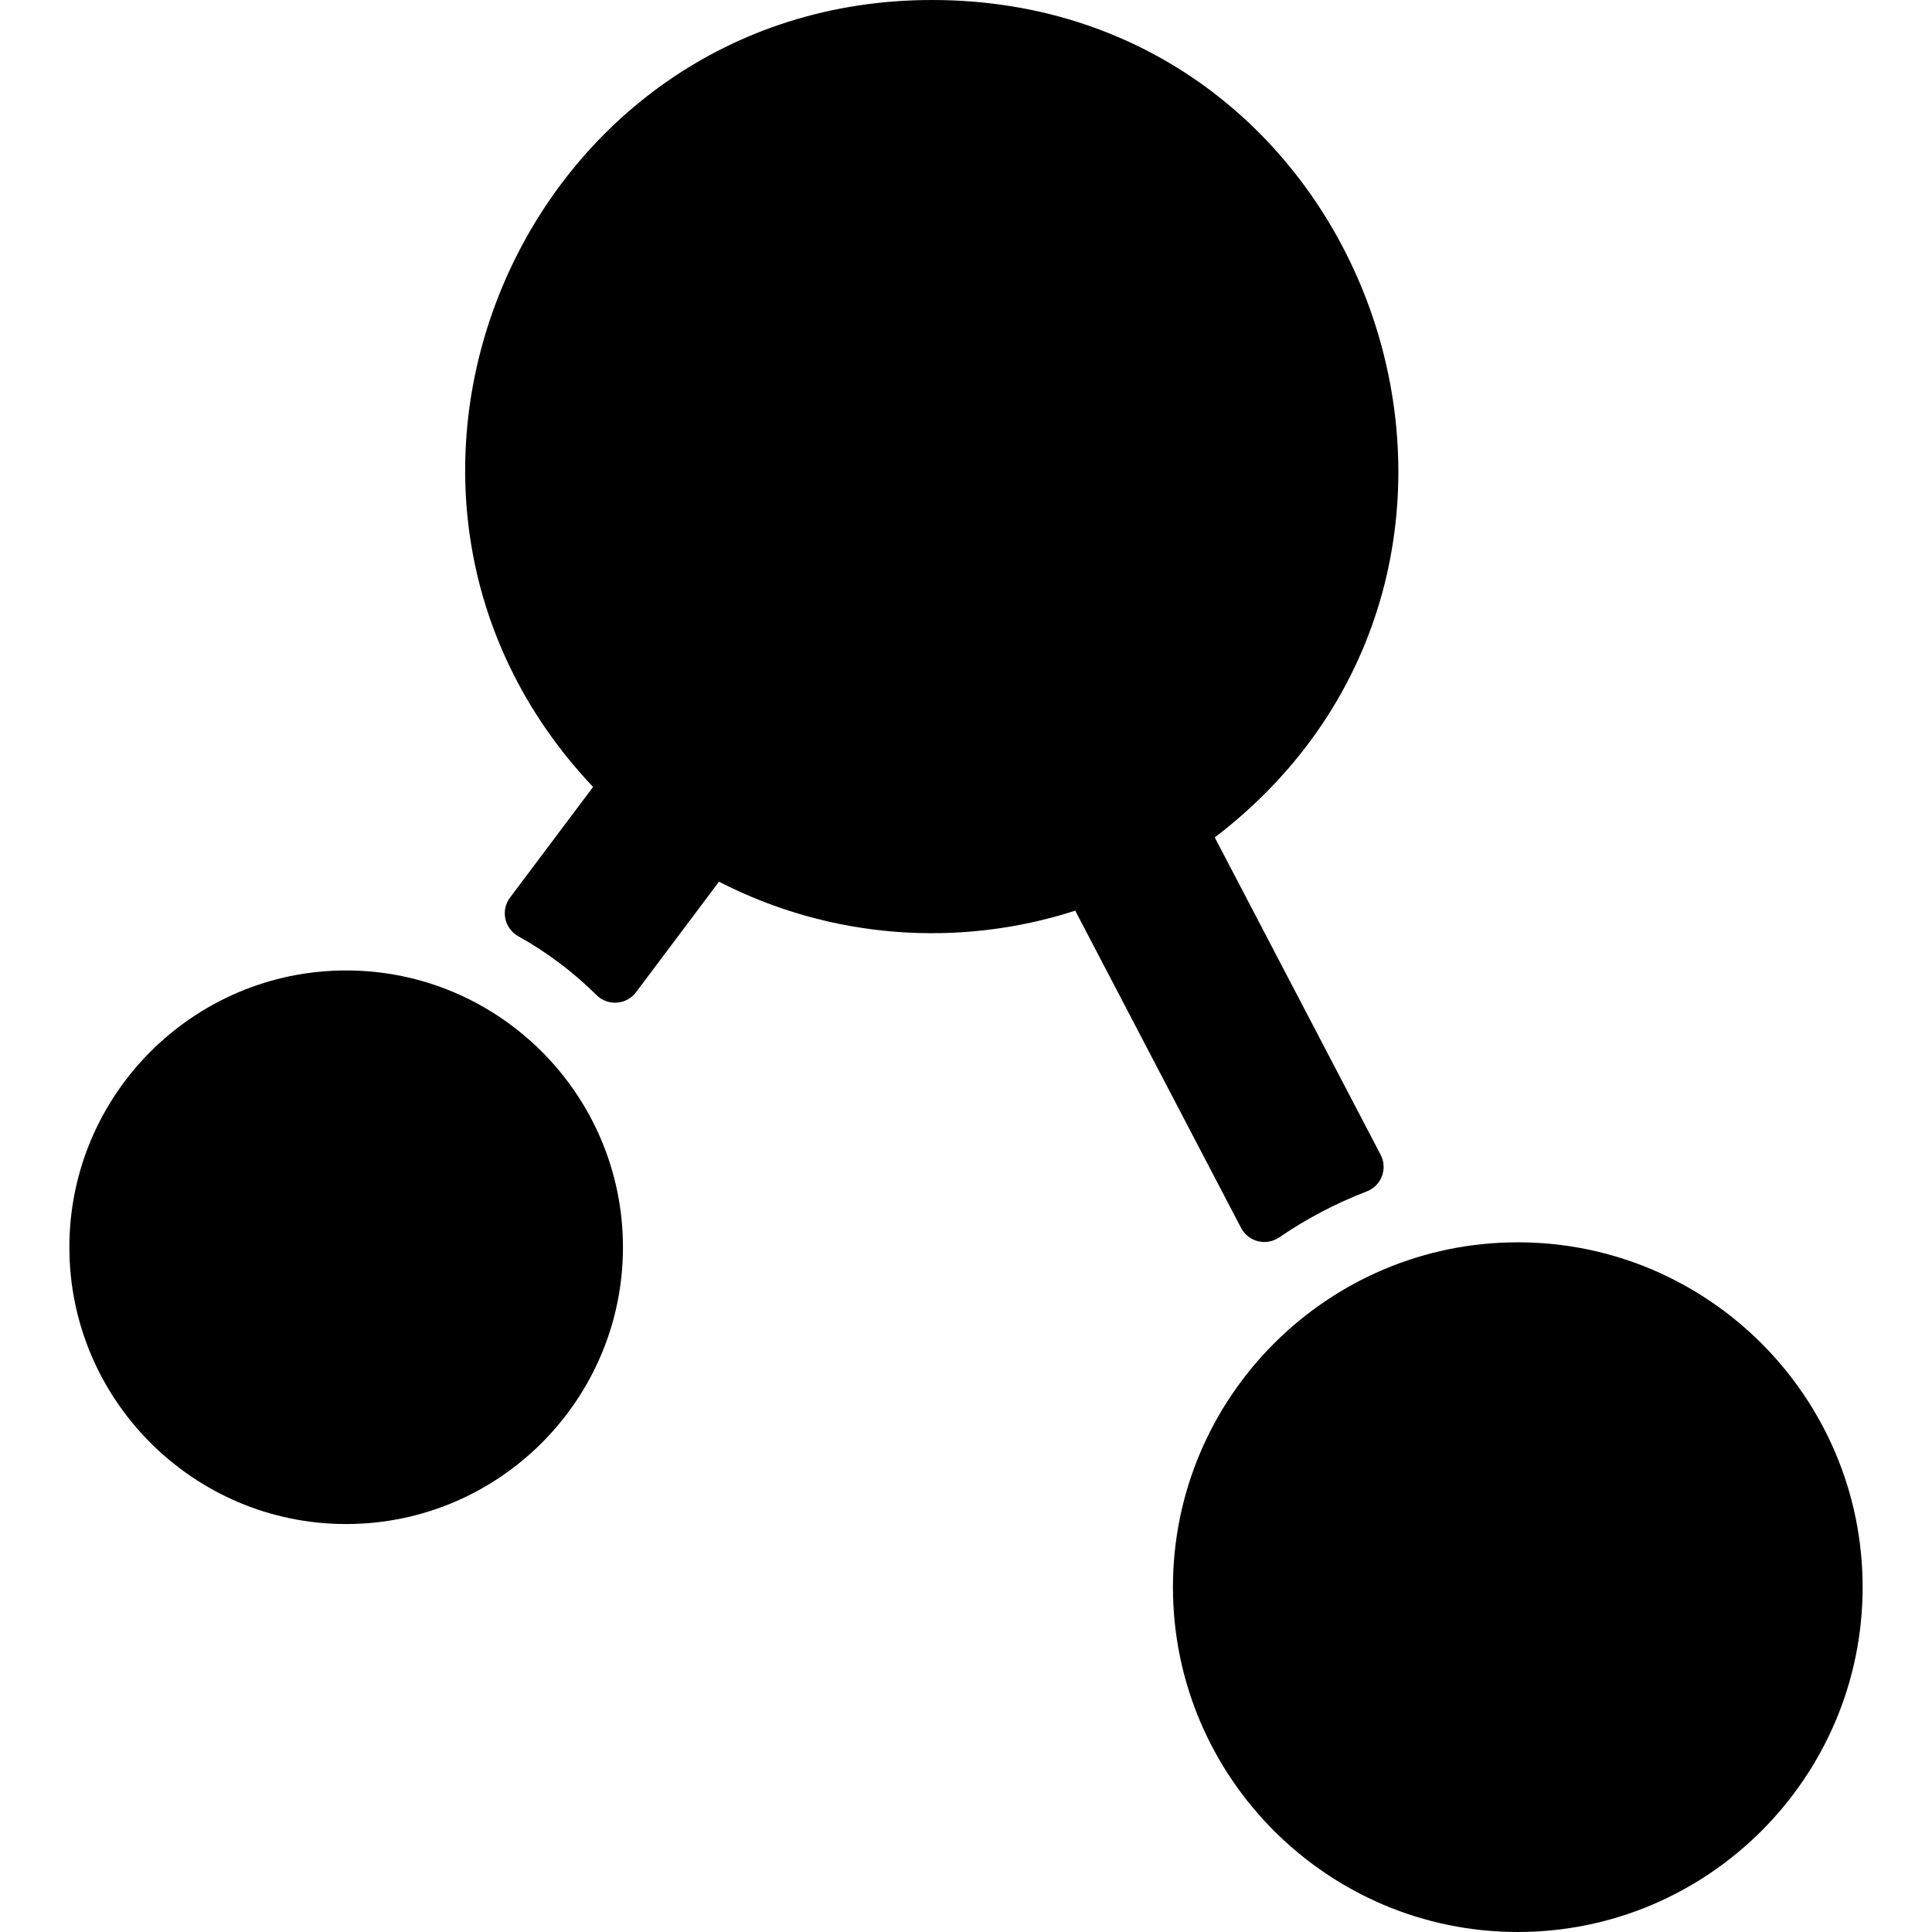 <?xml version="1.0" encoding="iso-8859-1"?>
<!-- Uploaded to: SVG Repo, www.svgrepo.com, Generator: SVG Repo Mixer Tools -->
<svg fill="#000000" height="800px" width="800px" version="1.1" id="Layer_1" xmlns="http://www.w3.org/2000/svg" xmlns:xlink="http://www.w3.org/1999/xlink" 
	 viewBox="0 0 511.999 511.999" xml:space="preserve">
<g>
	<g>
		<g>
			<path d="M339.02,327.912c7.171-4.909,14.937-9.011,23.167-12.167c3.892-1.492,5.629-6.026,3.697-9.72l-43.961-84.091
				C415.632,150.31,364.915,0,246.981,0c-108.186,0-164.14,129.96-89.813,208.548l-22.008,29.326
				c-2.542,3.386-1.478,8.211,2.223,10.268c7.594,4.223,14.547,9.465,20.673,15.541c3.011,2.987,7.946,2.665,10.492-0.725
				l21.994-29.308c29.557,15.229,63.672,17.619,94.404,7.682l43.956,84.084C330.84,329.121,335.569,330.274,339.02,327.912z"/>
			<path d="M91.734,257.179c-40.447,0-73.352,32.906-73.352,73.354s32.906,73.352,73.352,73.352s73.354-32.906,73.354-73.352
				C165.088,290.086,132.182,257.179,91.734,257.179z"/>
			<path d="M402.229,329.224c-50.391,0-91.387,40.996-91.387,91.387s40.996,91.387,91.387,91.387s91.387-40.996,91.387-91.387
				C493.616,370.22,452.62,329.224,402.229,329.224z"/>
		</g>
	</g>
</g>
</svg>